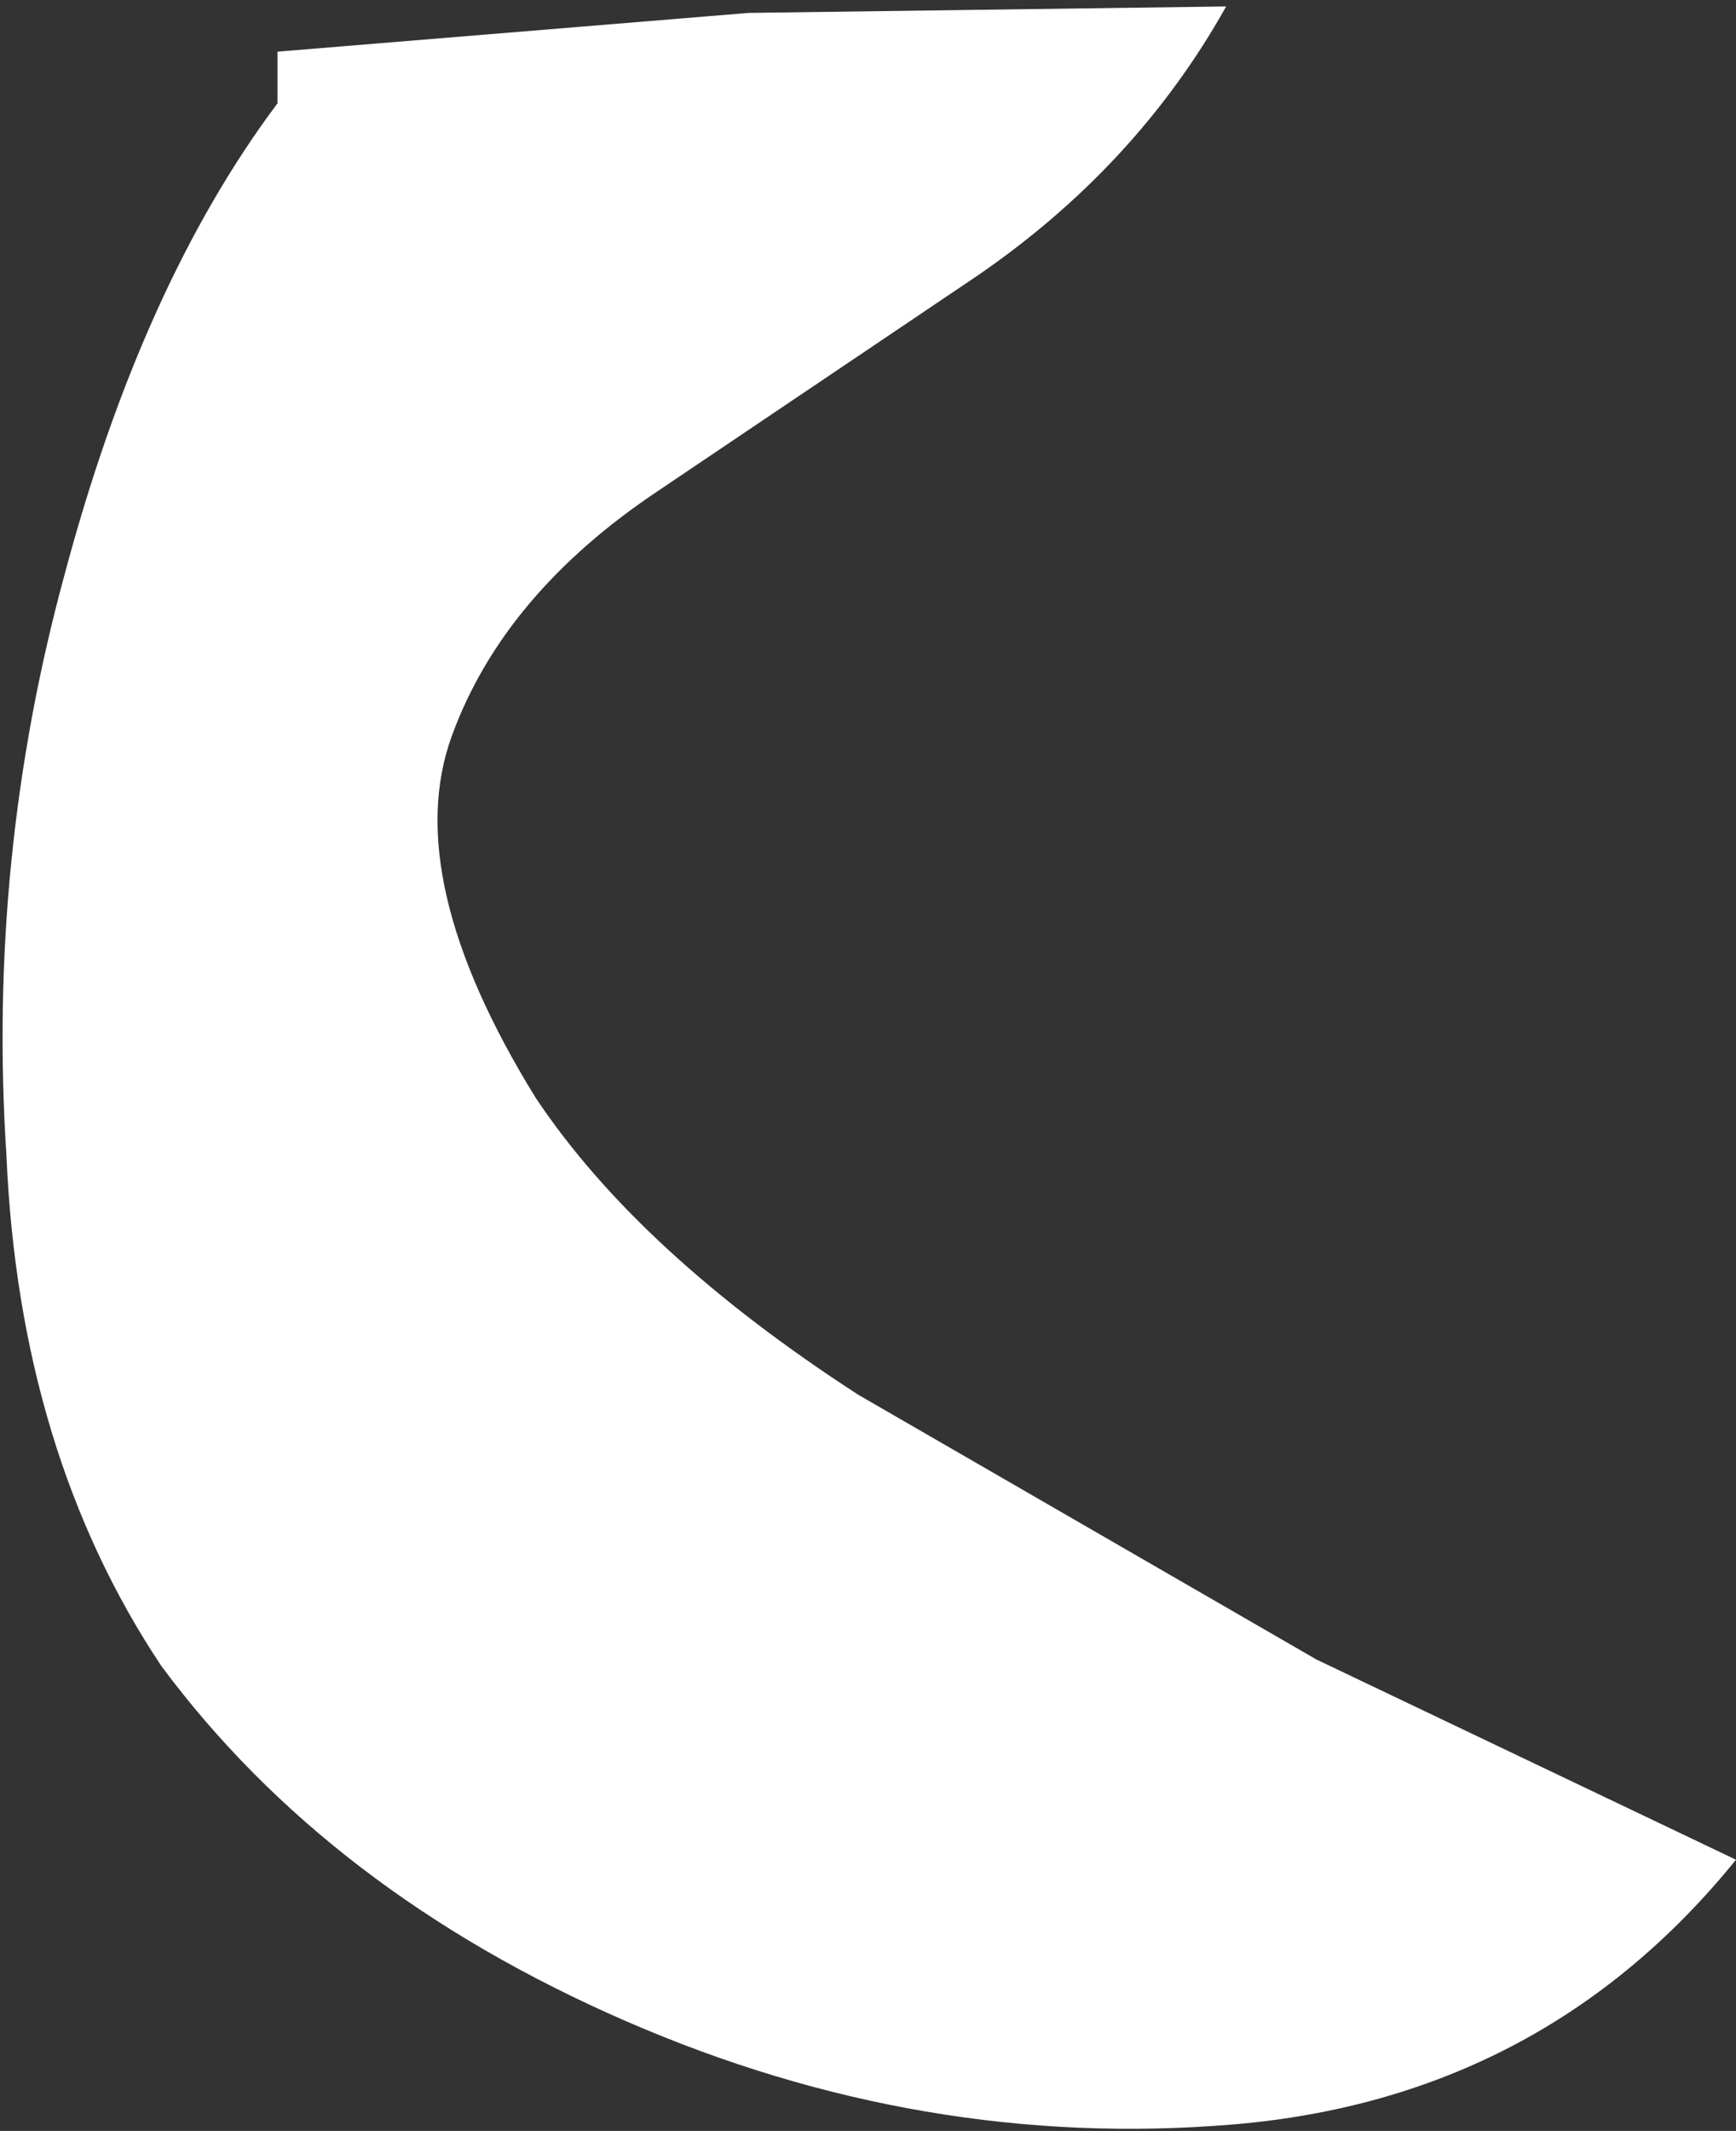 <?xml version="1.0" encoding="UTF-8" standalone="no"?>
<svg xmlns:xlink="http://www.w3.org/1999/xlink" height="16.5px" width="13.45px" xmlns="http://www.w3.org/2000/svg">
  <rect width="100%" height="100%" fill="#333333" stroke="none"/>
  <g transform="matrix(1.0, 0.0, 0.0, 1.0, 0.1, 0.05)">
    <path d="M2.05 0.35 L5.7 0.05 9.4 0.0 Q8.7 1.25 7.45 2.1 L5.0 3.75 Q3.8 4.55 3.4 5.65 3.0 6.75 4.05 8.45 4.85 9.65 6.55 10.75 L10.1 12.8 13.35 14.35 Q11.85 16.2 9.45 16.4 7.05 16.6 4.75 15.6 2.45 14.6 1.15 12.85 0.05 11.2 -0.05 8.9 -0.2 6.6 0.4 4.4 1.0 2.15 2.05 0.75 L2.05 0.35" fill="#ffffff" fill-rule="evenodd" stroke="none"/>
  </g>
</svg>
